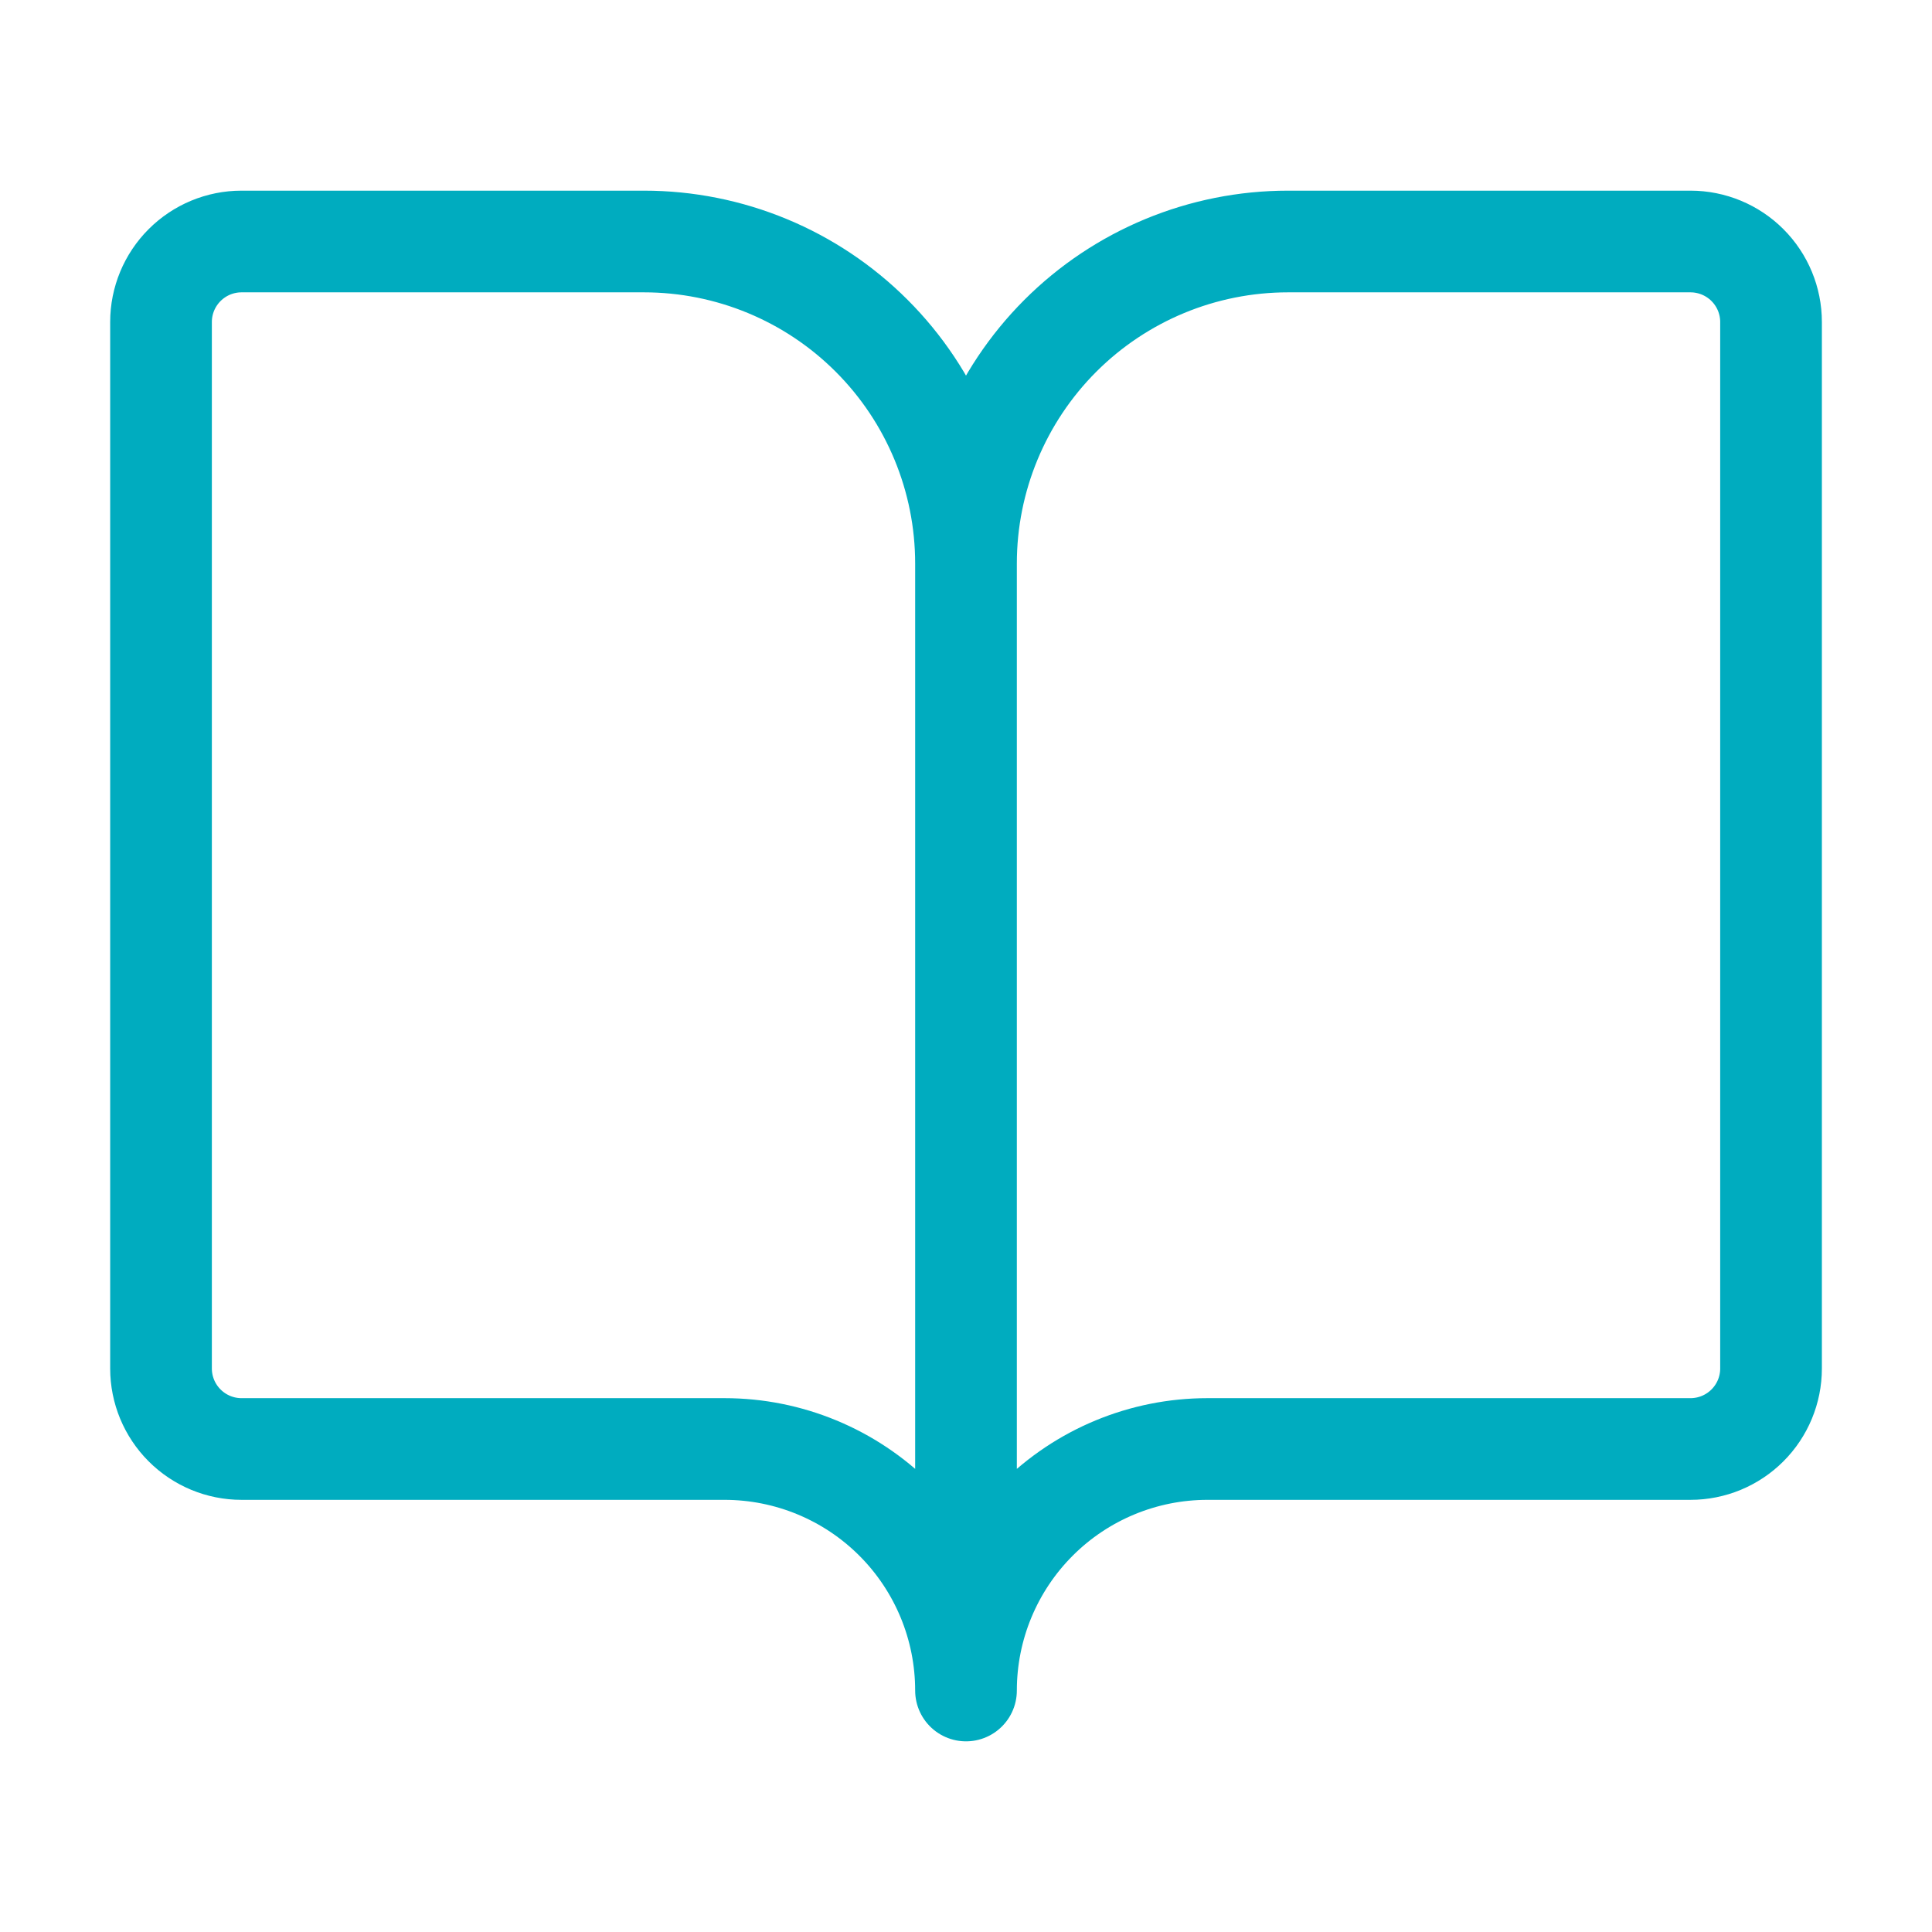 <?xml version="1.0" encoding="UTF-8"?>
<svg xmlns="http://www.w3.org/2000/svg" width="38" height="38" viewBox="0 0 38 38" fill="none">
  <path d="M19 11.083V33.25M19 11.083C19 9.404 18.333 7.793 17.145 6.605C15.958 5.417 14.347 4.75 12.667 4.75H4.75C4.33 4.75 3.928 4.917 3.631 5.214C3.334 5.511 3.167 5.913 3.167 6.333V26.917C3.167 27.337 3.334 27.739 3.631 28.036C3.928 28.333 4.33 28.5 4.75 28.5H14.25C15.51 28.5 16.718 29 17.609 29.891C18.5 30.782 19 31.99 19 33.25M19 11.083C19 9.404 19.668 7.793 20.855 6.605C22.043 5.417 23.654 4.75 25.334 4.75H33.25C33.67 4.75 34.073 4.917 34.37 5.214C34.667 5.511 34.834 5.913 34.834 6.333V26.917C34.834 27.337 34.667 27.739 34.37 28.036C34.073 28.333 33.67 28.5 33.25 28.5H23.75C22.491 28.5 21.282 29 20.392 29.891C19.501 30.782 19 31.99 19 33.25" stroke="#00ACBF" stroke-width="2" stroke-linecap="round" stroke-linejoin="round"></path>
</svg>
